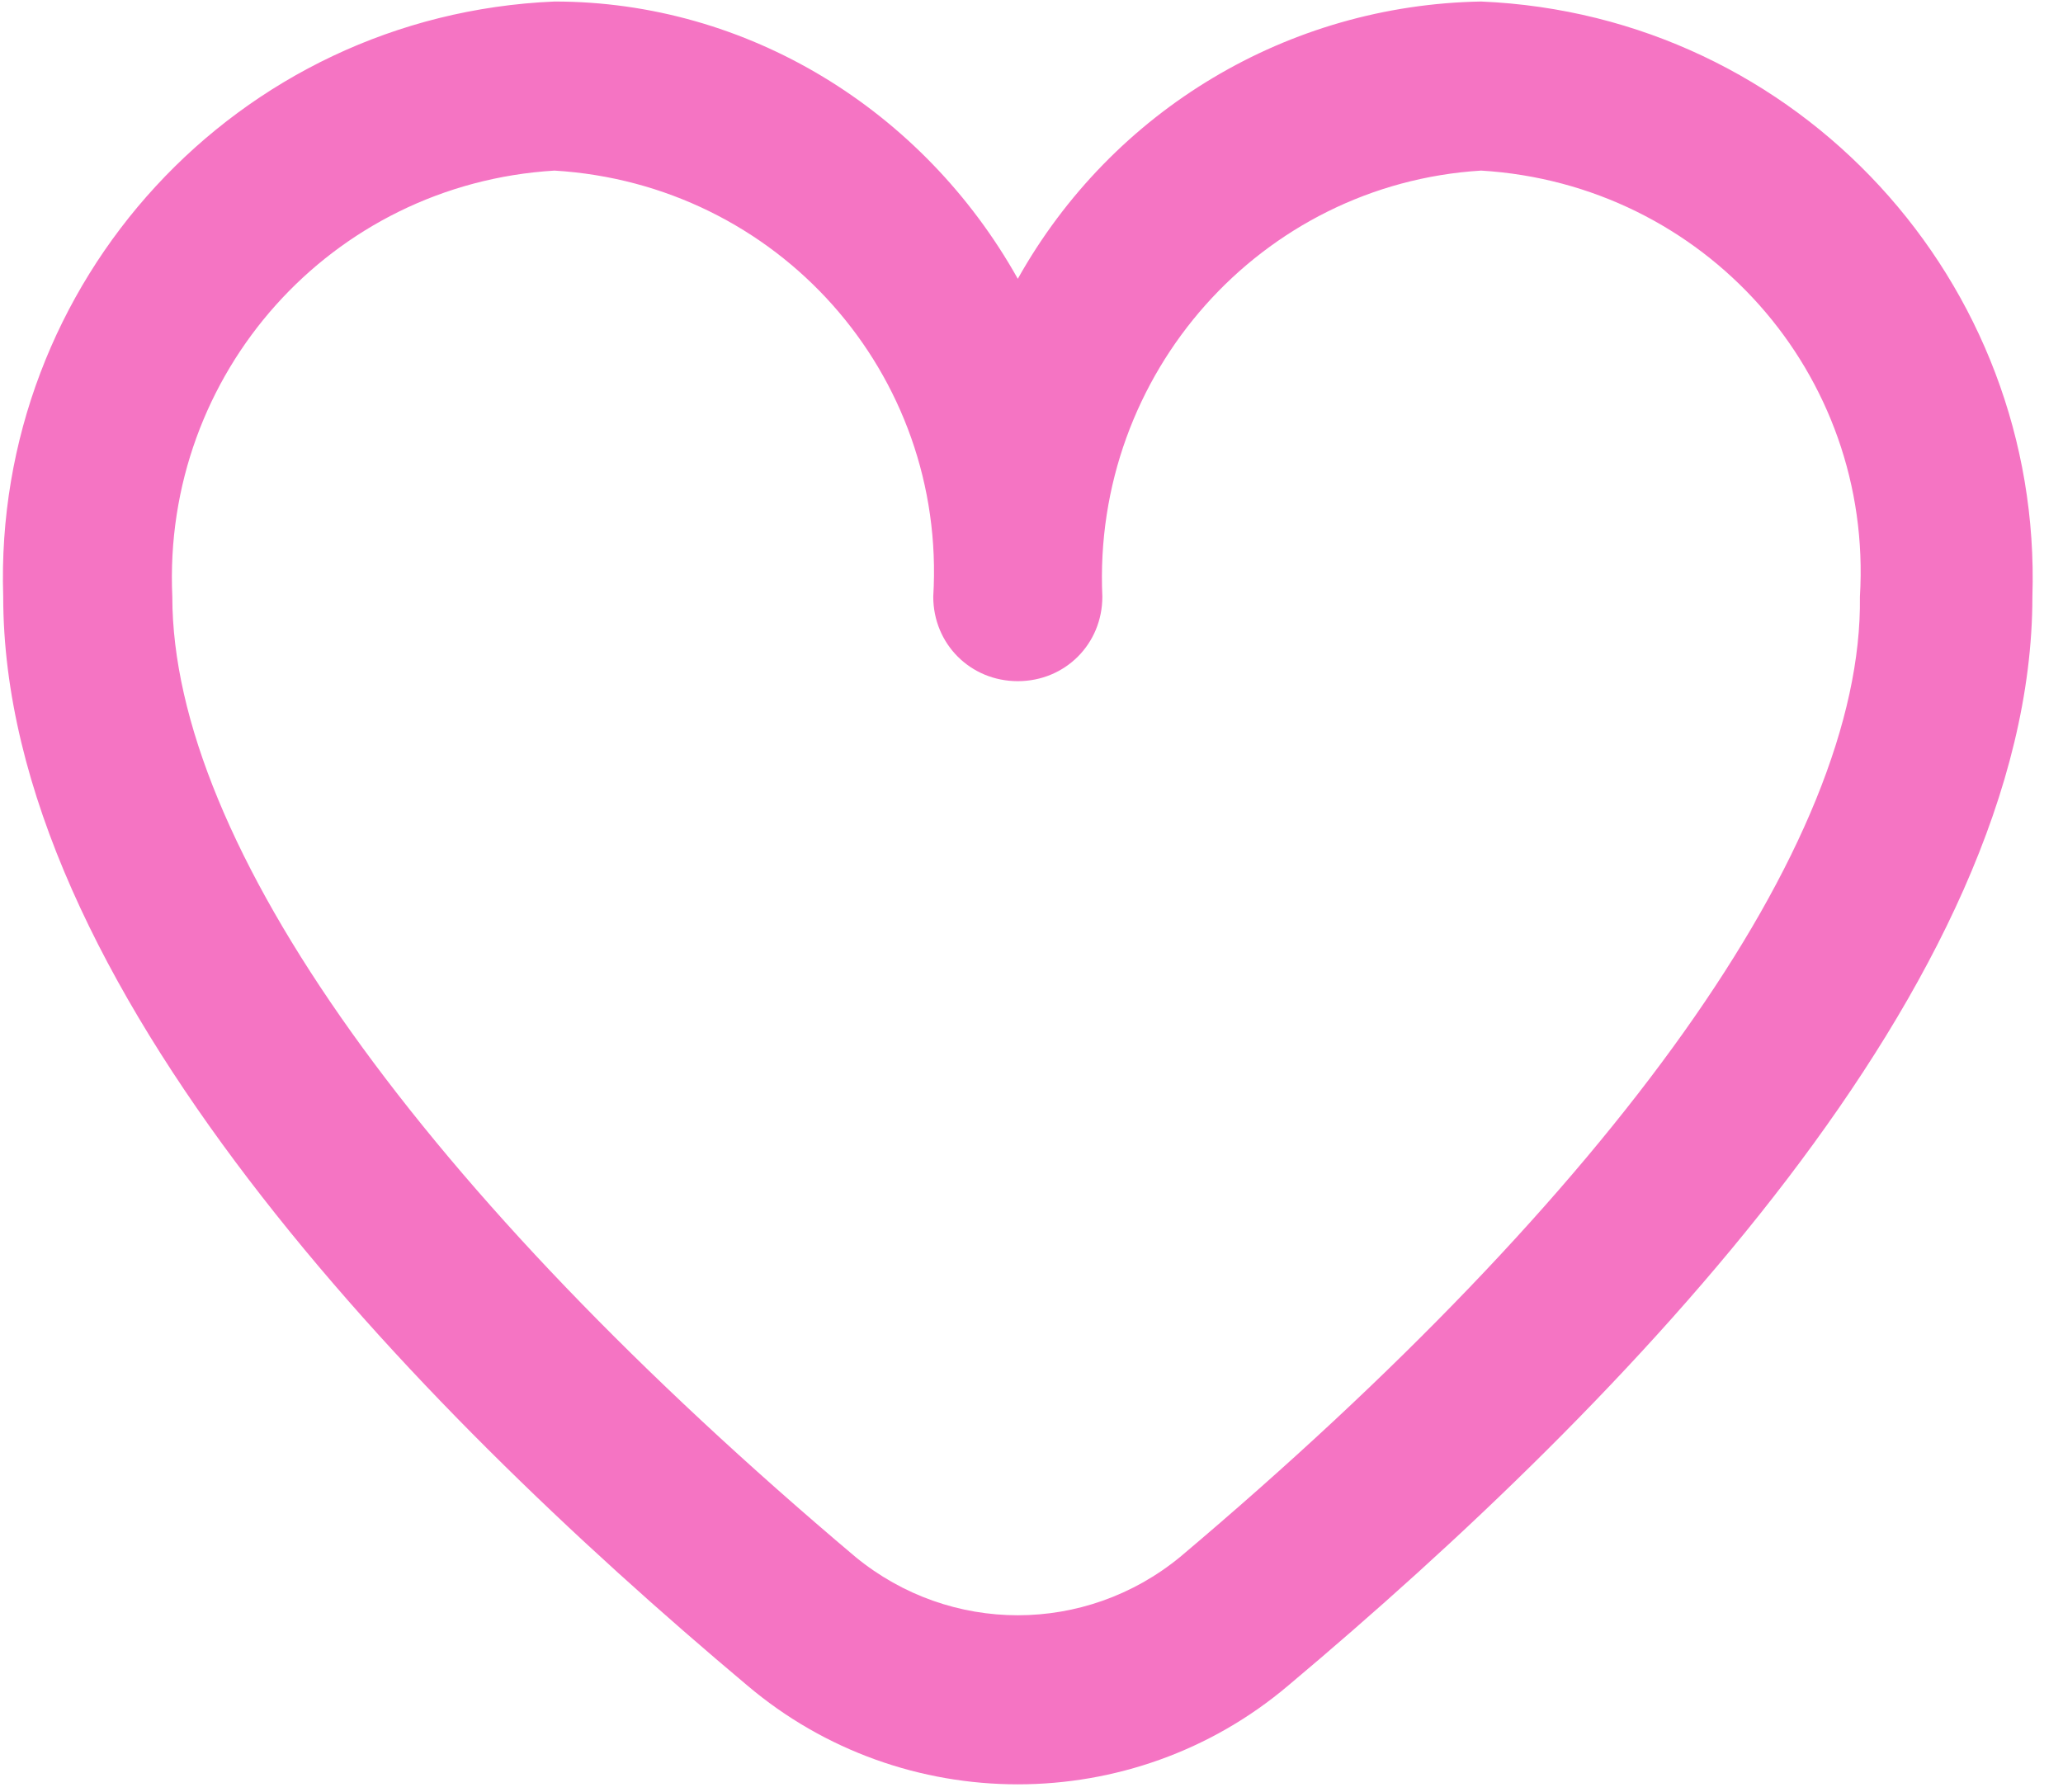 <?xml version="1.0" encoding="UTF-8"?>
<svg width="61px" height="53px" viewBox="0 0 61 53" version="1.1" xmlns="http://www.w3.org/2000/svg" xmlns:xlink="http://www.w3.org/1999/xlink">
    <title>heart</title>
    <g id="Page-1" stroke="none" stroke-width="1" fill="none" fill-rule="evenodd">
        <g id="heart" transform="translate(0.086, 0.045)" fill="#F574C3" fill-rule="nonzero">
            <path d="M43.709,0 C38.009,0.1 32.809,3.2 30.009,8.2 C27.209,3.2 22.009,0 16.309,0 C6.909,0.4 -0.291,8.3 0.009,17.6 C0.009,29 12.009,41.4 22.009,49.8 C26.609,53.7 33.409,53.7 38.009,49.8 C48.009,41.4 60.009,29 60.009,17.6 C60.309,8.3 53.109,0.4 43.709,0 Z M34.809,46 C32.009,48.3 28.009,48.3 25.209,46 C12.409,35.2 5.009,24.9 5.009,17.6 C4.709,11 9.709,5.4 16.309,5 C22.909,5.4 27.909,11 27.509,17.6 C27.509,19 28.609,20.1 30.009,20.1 C31.409,20.1 32.509,19 32.509,17.6 C32.209,11 37.209,5.4 43.709,5 C50.309,5.4 55.309,11 54.909,17.6 C55.009,24.9 47.609,35.2 34.809,46 L34.809,46 Z" id="Shape"></path>
        </g>
    </g>
</svg>